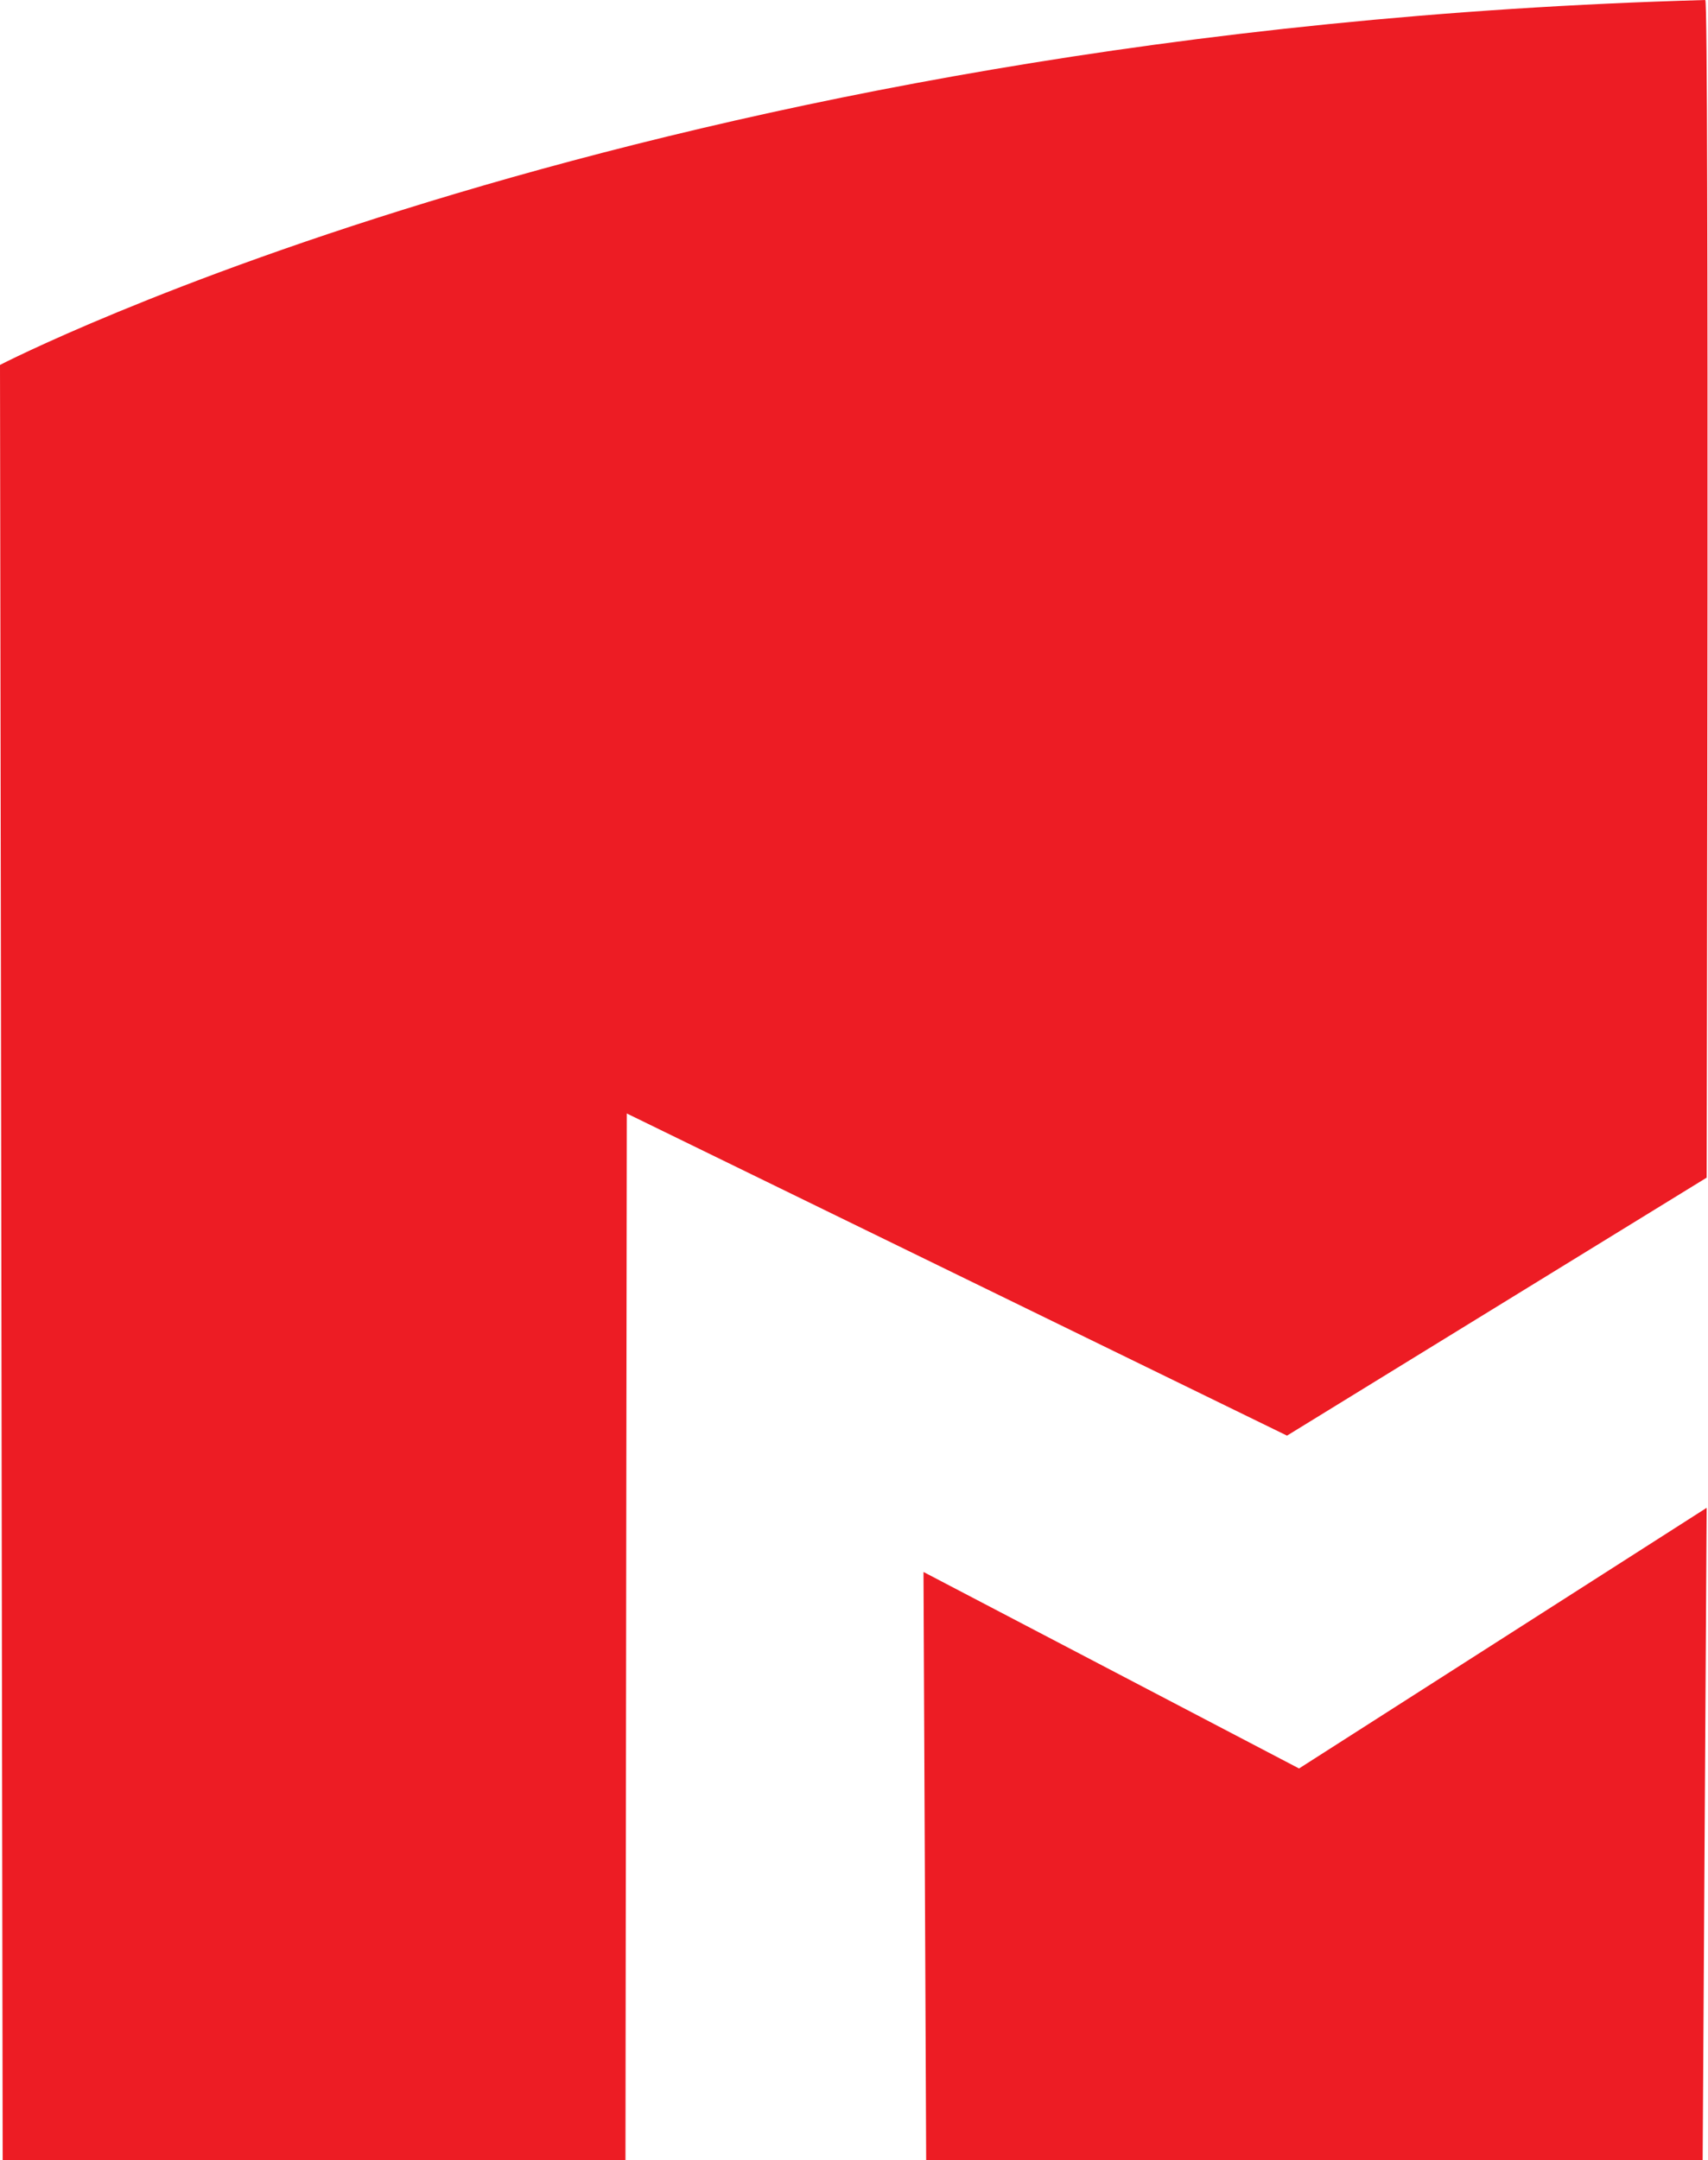 <?xml version="1.0" encoding="utf-8"?>
<!-- Generator: Adobe Illustrator 21.0.0, SVG Export Plug-In . SVG Version: 6.00 Build 0)  -->
<svg version="1.1" id="Layer_1" xmlns="http://www.w3.org/2000/svg" xmlns:xlink="http://www.w3.org/1999/xlink" x="0px" y="0px"
	 viewBox="0 0 127.8 161.6" style="enable-background:new 0 0 127.8 161.6;" xml:space="preserve">
<style type="text/css">
	.st0{fill:#F9D529;}
	.st1{fill:#006EA6;}
	.st2{fill:#ED1C24;}
</style>
<g>
	<path class="st2" d="M0.2,161.6L0,27.3C0,27.3,48.5,2.2,127.6,0c0.3,0.3,0.1,88.1,0.1,88.1l-31.4,19.3L46.9,83.3l-0.1,78.3H0.2
		L0.2,161.6z"/>
	<polygon class="st2" points="69.1,117.6 69.3,161.6 127.4,161.6 127.7,112.8 97.2,132.3 	"/>
</g>
</svg>
